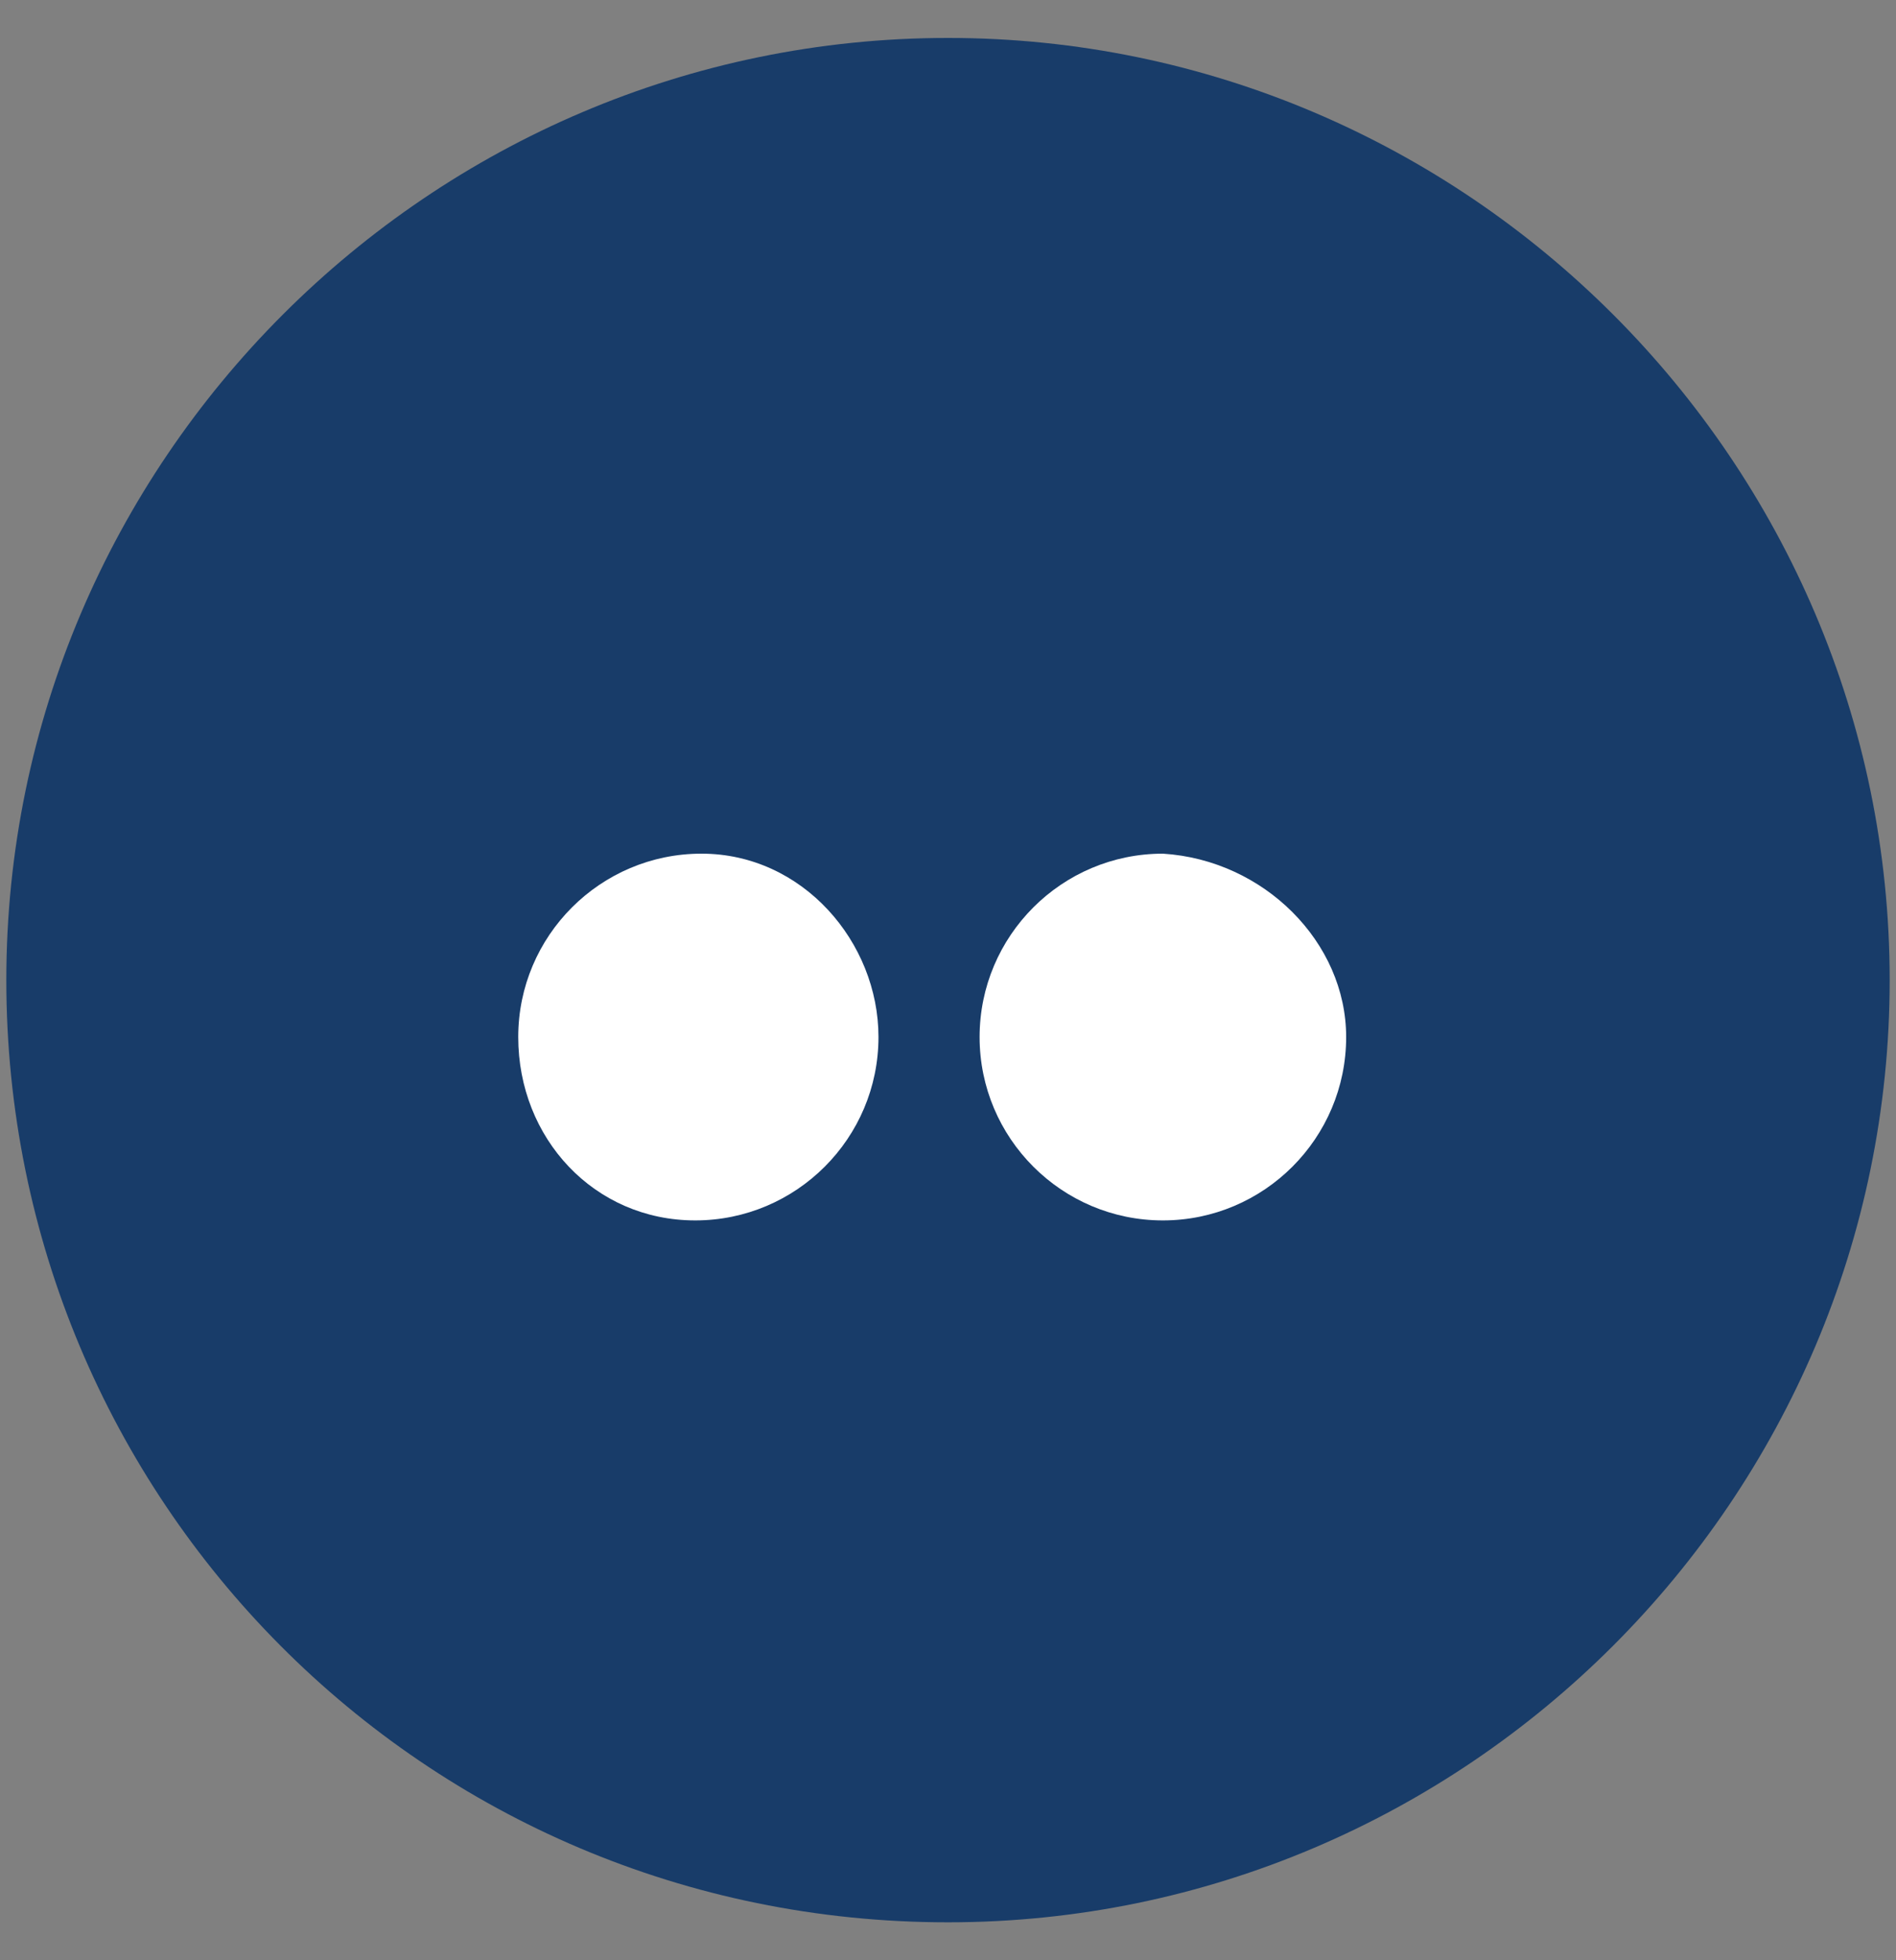 <?xml version="1.0" encoding="UTF-8"?>
<!-- Generator: Adobe Illustrator 28.3.0, SVG Export Plug-In . SVG Version: 6.00 Build 0)  -->
<svg xmlns="http://www.w3.org/2000/svg" xmlns:xlink="http://www.w3.org/1999/xlink" version="1.1" id="Capa_1" x="0px" y="0px" viewBox="0 0 30 31" style="enable-background:new 0 0 30 31;" xml:space="preserve">
<rect x="0" y="0" width="30" height="31" fill="#808080" stroke="none"/>
<style type="text/css">
	.st0{fill:#183C69;}
	.st1{fill:none;}
	.st2{clip-path:url(#SVGID_00000002376811027070618930000005912804777162381222_);fill:#FFFFFF;}
	.st3{clip-path:url(#SVGID_00000165195173607486369160000018301841914720253337_);fill:#FFFFFF;}
</style>
<g>
	<path class="st0" d="M15,30.4c8.2,0,14.9-6.7,14.9-14.9S23.2,0.6,15,0.6S0.1,7.3,0.1,15.5S6.7,30.4,15,30.4"></path>
</g>
<rect x="0.1" y="0.6" class="st1" width="29.8" height="29.8"></rect>
<g>
	<g>
		<g>
			<defs>
				<rect id="SVGID_1_" x="8.2" y="13.2" width="13.1" height="6.1"></rect>
			</defs>
			<clipPath id="SVGID_00000130621781183742732060000003596663095533188008_">
				<use xlink:href="#SVGID_1_" style="overflow:visible;"></use>
			</clipPath>
			<path style="clip-path:url(#SVGID_00000130621781183742732060000003596663095533188008_);fill:#FFFFFF;" d="M13.9,16.4     c0,1.6-1.3,2.9-2.9,2.9S8.2,18,8.2,16.4s1.3-2.9,2.9-2.9S13.9,14.9,13.9,16.4"></path>
		</g>
	</g>
	<g>
		<g>
			<defs>
				<rect id="SVGID_00000054243106308698335020000016115742901280978356_" x="8.2" y="13.1" width="13.1" height="6.2"></rect>
			</defs>
			<clipPath id="SVGID_00000175283234566019932420000010538468519163603642_">
				<use xlink:href="#SVGID_00000054243106308698335020000016115742901280978356_" style="overflow:visible;"></use>
			</clipPath>
			<path style="clip-path:url(#SVGID_00000175283234566019932420000010538468519163603642_);fill:#FFFFFF;" d="M21.3,16.4     c0,1.6-1.3,2.9-2.9,2.9s-2.9-1.3-2.9-2.9s1.3-2.9,2.9-2.9C20,13.6,21.3,14.9,21.3,16.4"></path>
		</g>
	</g>
</g>
</svg>
